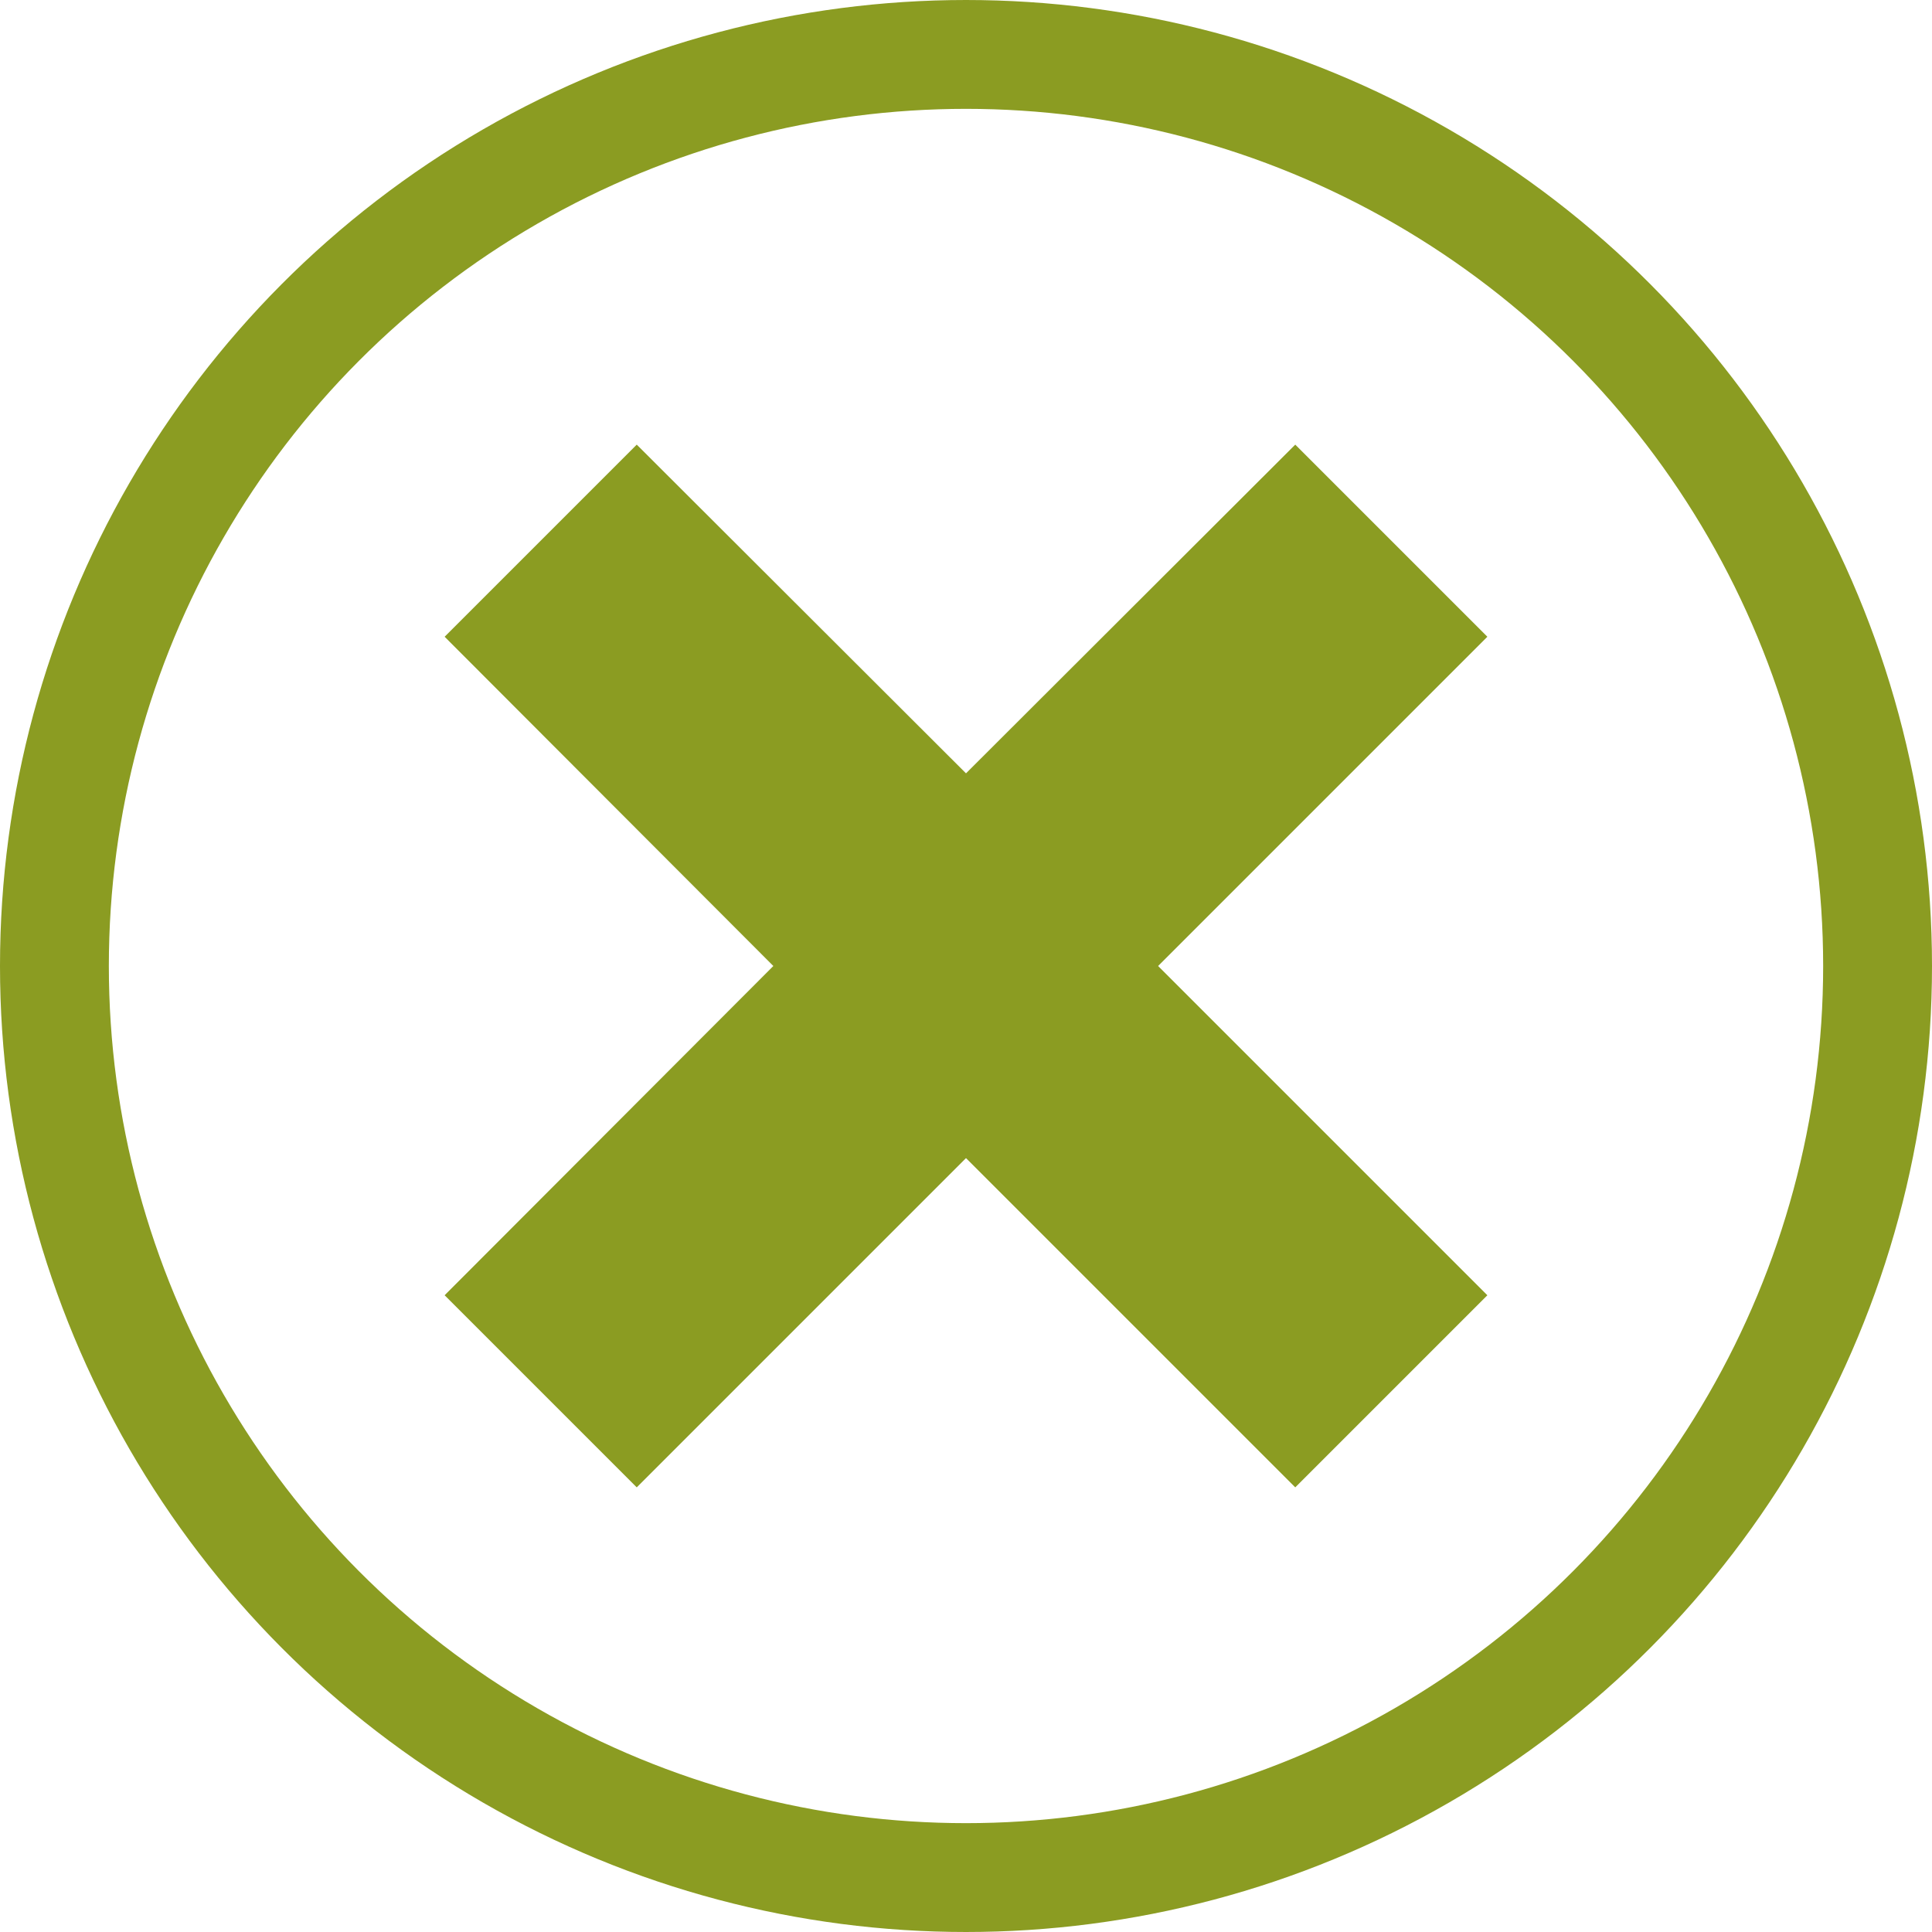 <svg id="fermer" xmlns="http://www.w3.org/2000/svg" viewBox="0 0 35.5 35.5"><defs><style>.cls-1{fill:none;stroke:#8b9c22;stroke-miterlimit:10;stroke-width:2px;}.cls-2{fill:#8b9c22;}</style></defs><title>icone-close</title><circle class="cls-1" cx="17.75" cy="17.75" r="16.75"/><polygon class="cls-2" points="27.33 23.8 21.28 17.75 27.33 11.7 23.8 8.17 17.75 14.21 11.7 8.17 8.17 11.7 14.21 17.75 8.17 23.8 11.7 27.33 17.75 21.28 23.8 27.33 27.33 23.8"/></svg>